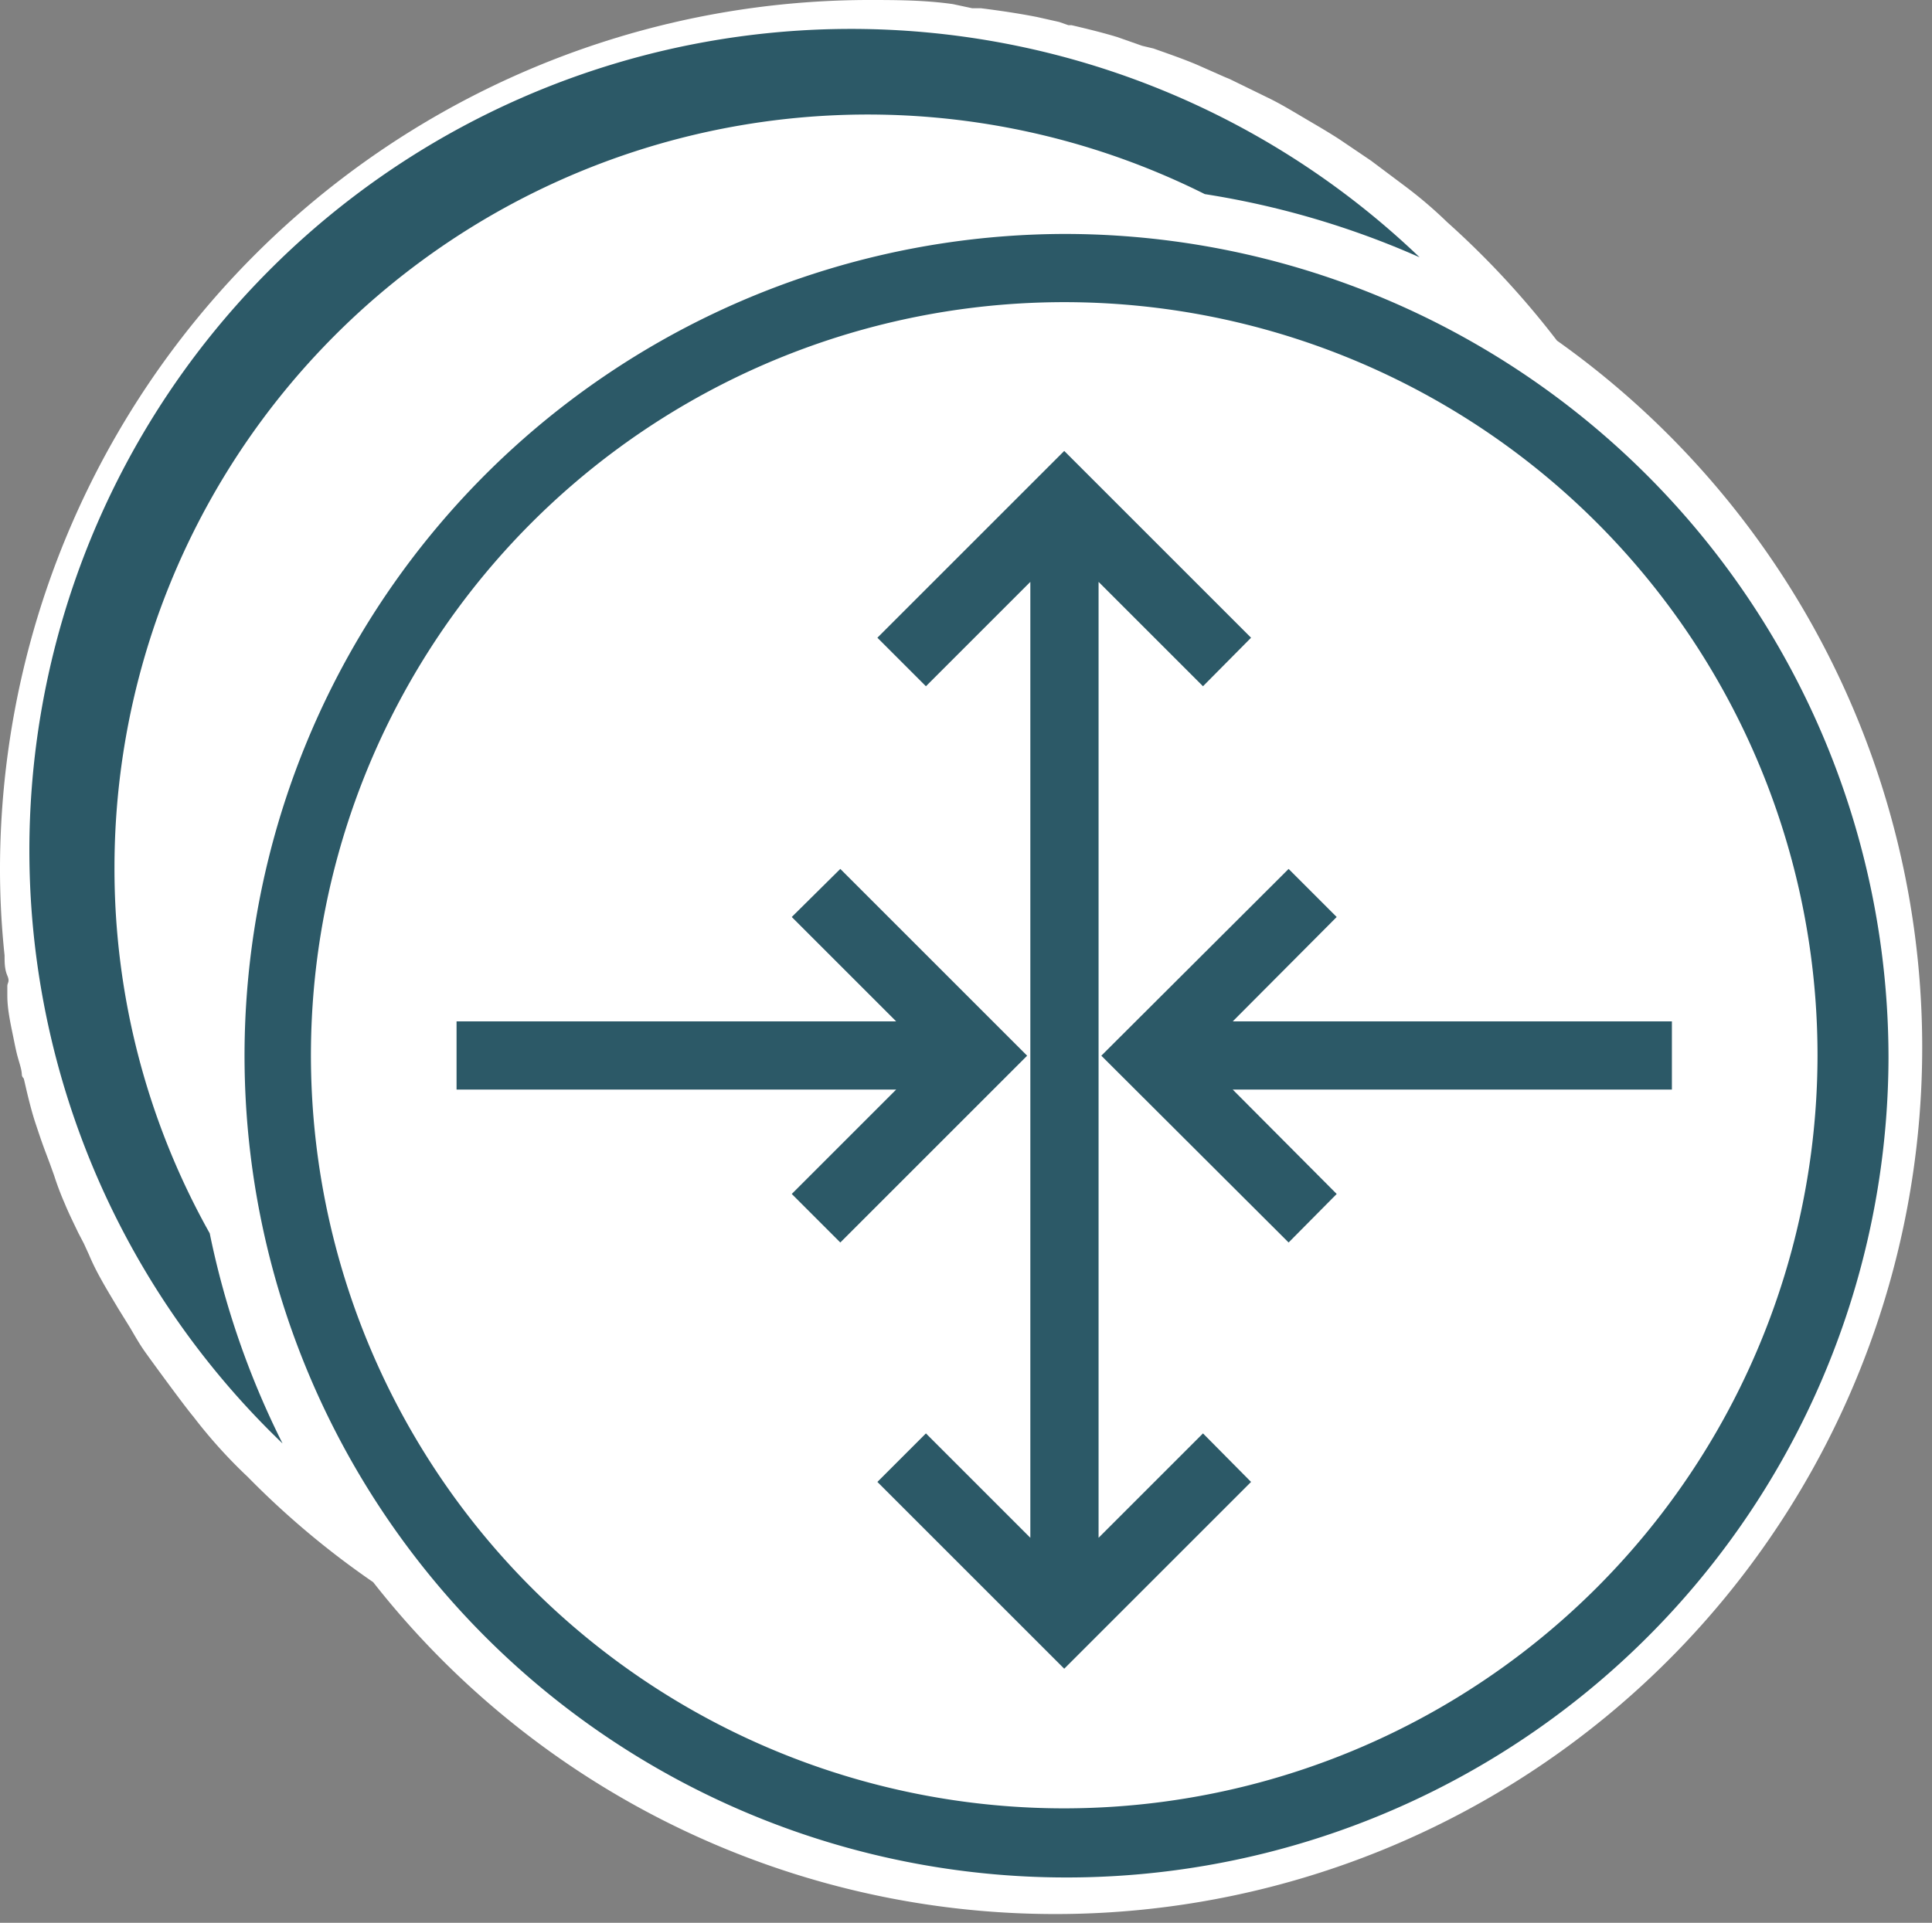 <svg id="Layer_1" data-name="Layer 1" xmlns="http://www.w3.org/2000/svg" viewBox="0 0 42.19 42"><rect x="0" y="0" width="42.19" height="42" fill="#808080" stroke="none"/><title>Service Gateway</title>
<path d="M23.24,41.5A18.3,18.3,0,0,1,8.57,34.19,18.93,18.93,0,0,1,5.8,31.87h0a9.75,9.75,0,0,1-1.14-1.25c-.16-.2-.85-1.12-1-1.41s-.19-.3-.28-.46l-.27-.44c-.12-.21-.25-.41-.36-.62s-.17-.33-.25-.5l-.23-.49c-.1-.2-.2-.4-.29-.61s-.15-.38-.22-.58L1.54,25c-.08-.19-.15-.39-.22-.6s-.12-.46-.18-.69L1,23.17C1,23,.91,22.82.87,22.64s-.11-.64-.15-1l-.06-.45c0-.14-.05-.27-.07-.41C.53,20.2.5,19.57.5,18.94A18.46,18.46,0,0,1,18.94.5c.59,0,1.21,0,1.83.09l.37.05.22,0c.39,0,.79.1,1.18.18L23,1l.2.05c.37.09.7.17,1,.27l.52.17.2.07.92.34c.21.08.41.18.61.27l.11,0,.85.41.68.38c.28.16.55.32.81.49l.66.45.73.55a8,8,0,0,1,.91.78,18.54,18.54,0,0,1,2.37,2.56A18.44,18.44,0,0,1,23.24,41.5Z" fill="#fff"/><path d="M18.94,1a17.53,17.53,0,0,1,1.78.09l.57.08c.39.05.77.1,1.15.18.23,0,.45.11.68.16l1,.25L24.8,2c.31.11.61.21.91.33l.69.31.83.4c.23.12.45.25.67.38s.53.31.78.47.43.29.64.44.48.35.72.54l.86.73h0a18.14,18.14,0,0,1,2.37,2.58A17.93,17.93,0,1,1,8.92,33.82a17.92,17.92,0,0,1-2.76-2.3h0s-.9-1-1.1-1.22-.84-1.11-1-1.38-.27-.44-.4-.66-.34-.54-.49-.81-.24-.49-.35-.73-.28-.55-.4-.84-.2-.54-.3-.81-.21-.54-.3-.82-.16-.63-.24-.94-.14-.51-.2-.77-.12-.76-.17-1.14c0-.21-.08-.42-.1-.63Q1,19.87,1,18.94A18,18,0,0,1,18.94,1m0-1A19,19,0,0,0,0,18.94a17.82,17.82,0,0,0,.1,1.93c0,.15,0,.3.06.44s0,.15,0,.23l0,.21c0,.32.08.65.15,1s.09.37.14.56,0,.17.07.25l.06.26c.06.25.12.49.2.73s.14.42.22.63l.09.24.09.25a6.37,6.37,0,0,0,.23.61c.09.22.2.44.3.65l.12.23.11.24a5.2,5.2,0,0,0,.26.53c.12.22.25.43.38.65l.13.21.13.21c.1.17.19.33.3.49s.9,1.24,1.08,1.45a11,11,0,0,0,1.19,1.32,18.56,18.56,0,0,0,2.74,2.3A18.93,18.93,0,1,0,34,7.44a18.94,18.94,0,0,0-2.4-2.59h0a9.48,9.48,0,0,0-.9-.77l-.76-.57-.68-.46c-.26-.17-.54-.33-.81-.49s-.47-.28-.71-.4l-.88-.43-.12-.05-.61-.27c-.31-.13-.63-.24-.94-.35L24.94,1,24.4.81c-.33-.1-.66-.18-1-.26h-.07L23.13.48,22.64.37c-.41-.08-.82-.14-1.22-.19l-.19,0L20.81.09C20.18,0,19.55,0,18.94,0Z" fill="#fff"/><path d="M4.58,26.94a16.27,16.27,0,0,1-2.08-8A16.45,16.45,0,0,1,26.31,4.24,18.7,18.7,0,0,1,31,5.62,17.93,17.93,0,0,0,6.17,31.53,18.48,18.48,0,0,1,4.58,26.94Z" fill="#2c5967"/><path d="M23.24,5.11a17.95,17.95,0,1,0,18,18A18,18,0,0,0,23.24,5.11Zm0,34.39A16.45,16.45,0,1,1,39.69,23.06,16.46,16.46,0,0,1,23.24,39.5Z" fill="#2c5967"/><polygon points="27.32 32.37 26.27 31.31 23.99 33.59 23.99 12.71 26.27 14.99 27.32 13.93 23.24 9.85 19.16 13.93 20.22 14.99 22.5 12.71 22.5 33.59 20.22 31.31 19.16 32.37 23.24 36.45 27.32 32.37" fill="#2c5967"/><polygon points="18.35 27.14 22.43 23.06 18.35 18.98 17.29 20.03 19.57 22.31 9.97 22.31 9.97 23.8 19.57 23.8 17.29 26.08 18.35 27.14" fill="#2c5967"/><polygon points="36.51 22.31 26.92 22.31 29.19 20.03 28.14 18.98 24.05 23.06 28.14 27.14 29.19 26.08 26.92 23.8 36.51 23.8 36.51 22.31" fill="#2c5967"/></svg>